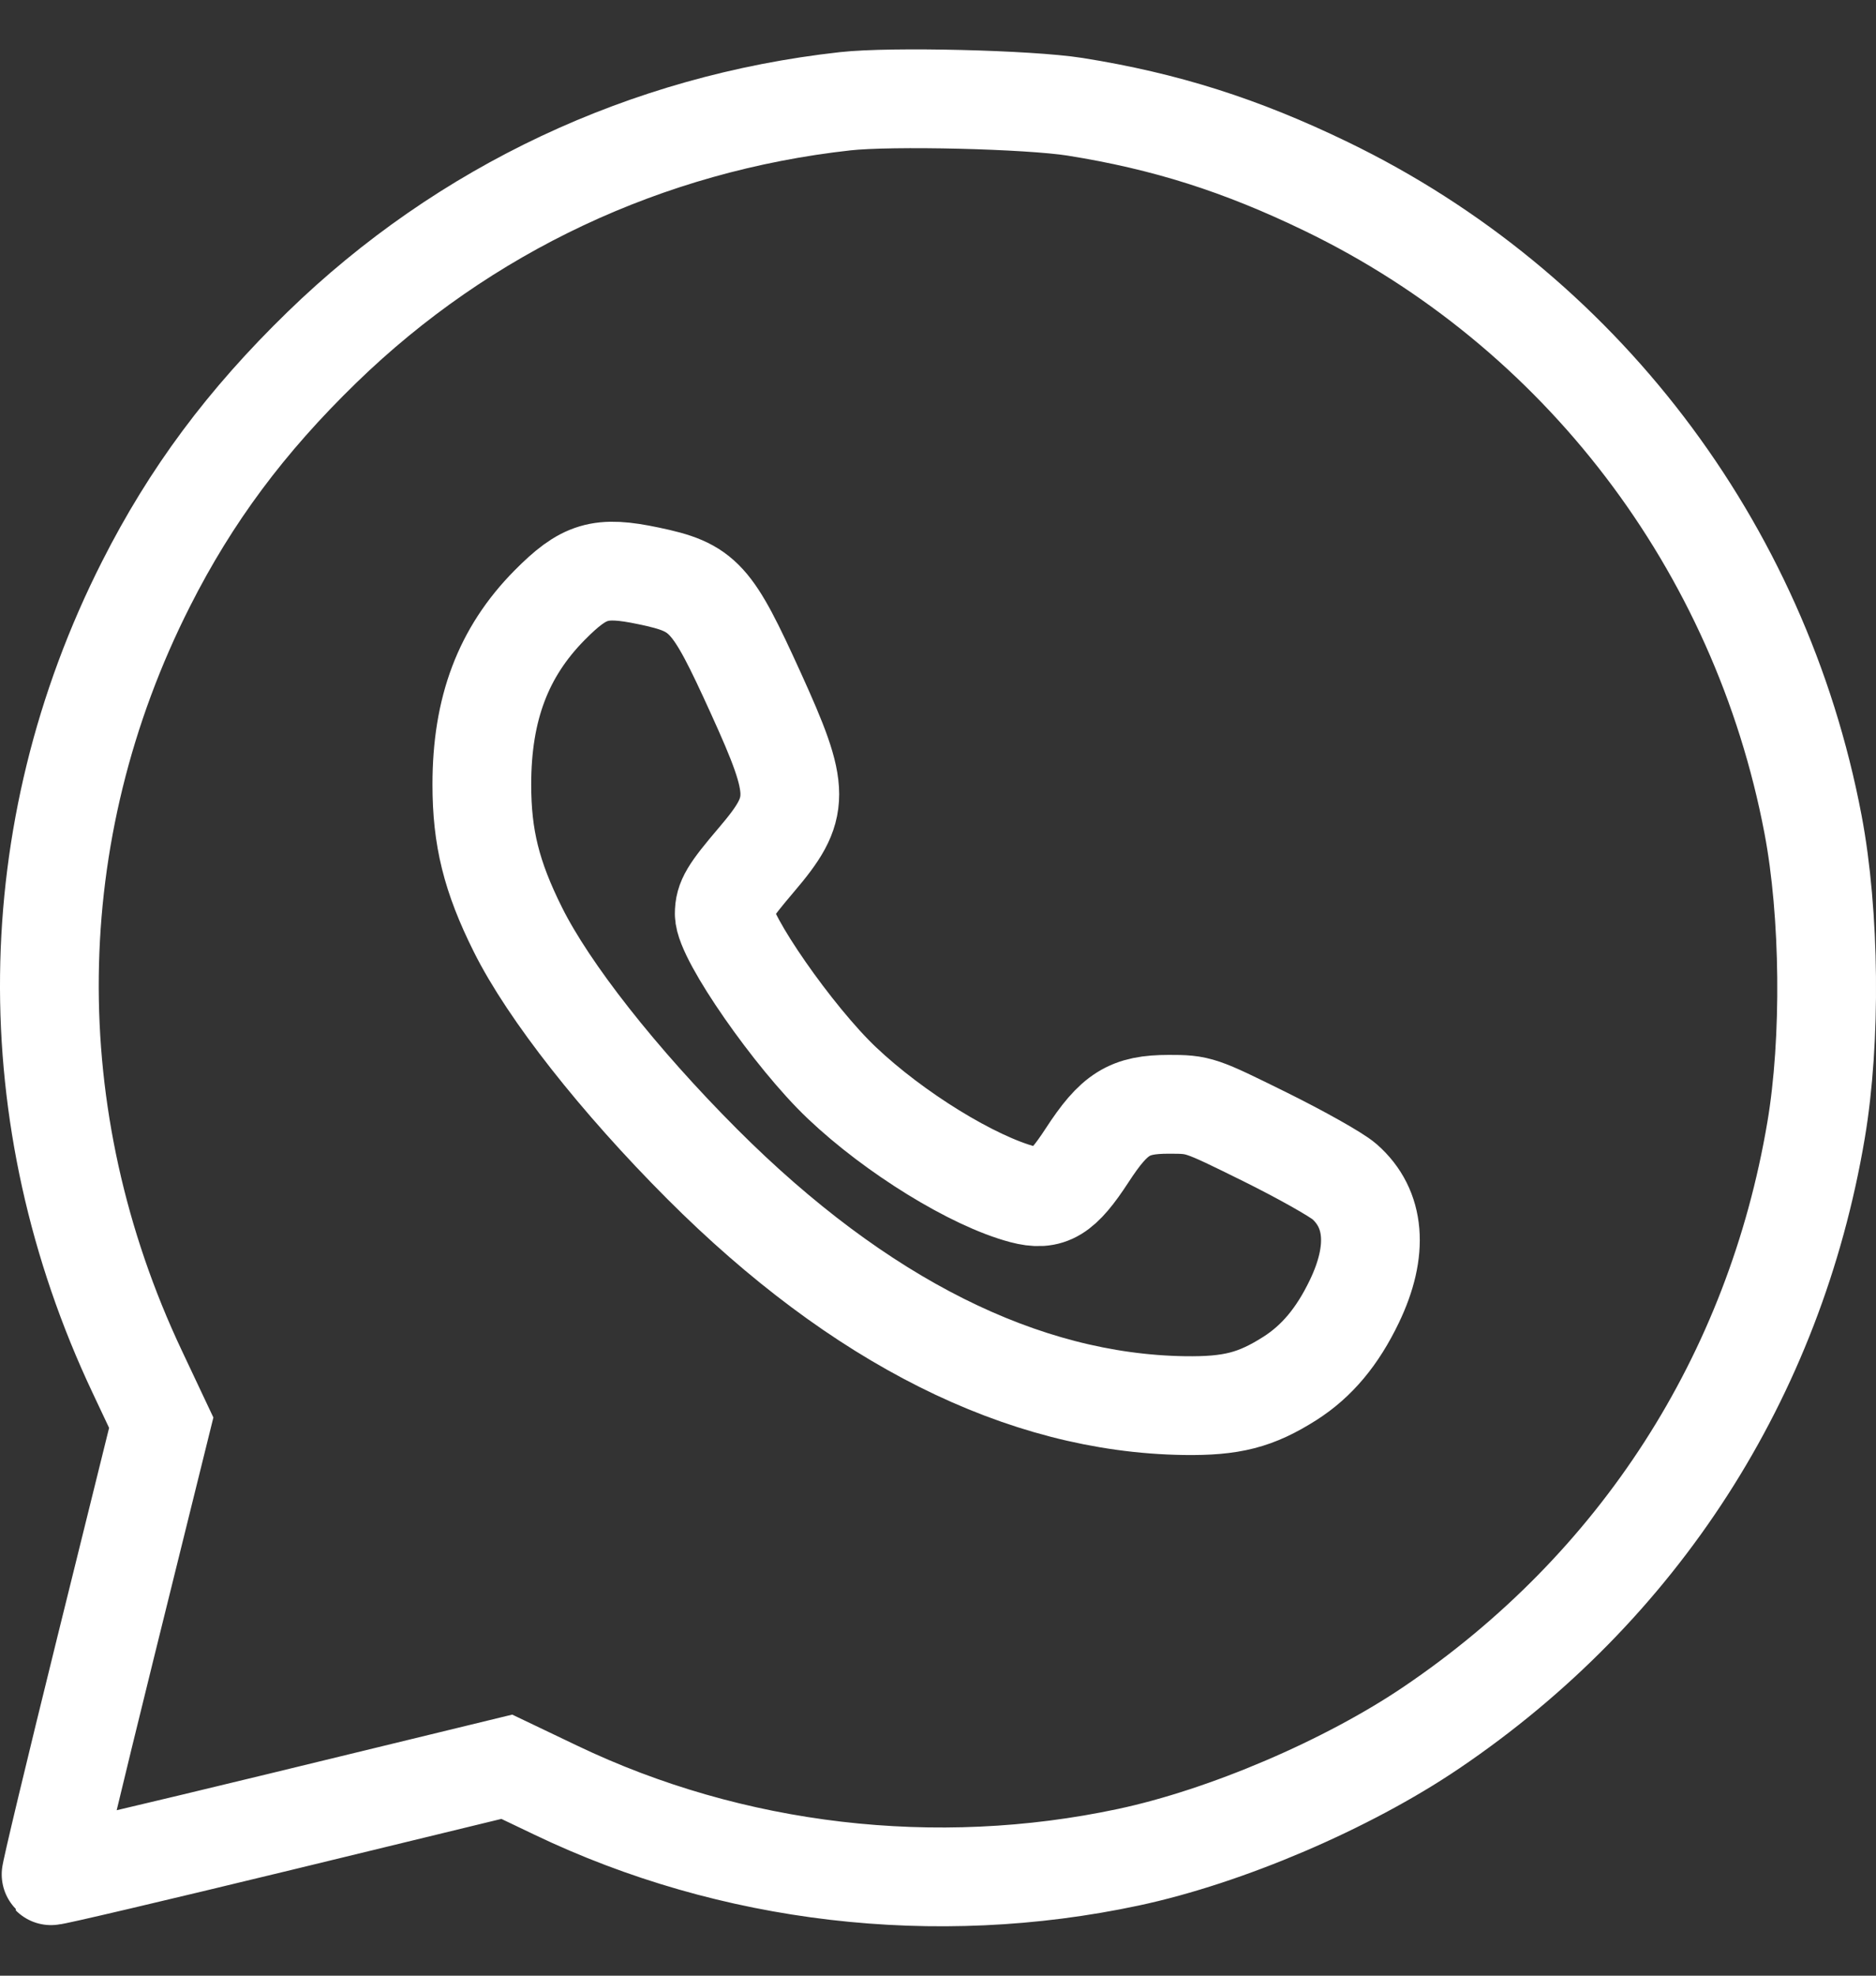 <?xml version="1.0" encoding="UTF-8"?> <svg xmlns="http://www.w3.org/2000/svg" width="19" height="20" viewBox="0 0 19 20" fill="none"><rect x="0" y="0" width="19" height="20" fill="#333333" stroke="none"/><path fill-rule="evenodd" clip-rule="evenodd" d="M8.56 1.025C6.548 1.248 4.702 2.116 3.261 3.516C2.491 4.264 1.934 5.012 1.479 5.911C0.205 8.426 0.173 11.313 1.391 13.889L1.633 14.402L1.067 16.688C0.756 17.945 0.508 18.98 0.516 18.988C0.524 18.996 1.566 18.751 2.832 18.444L5.133 17.885L5.629 18.122C7.412 18.976 9.476 19.217 11.428 18.801C12.418 18.59 13.646 18.065 14.497 17.489C16.597 16.069 17.972 13.934 18.393 11.441C18.547 10.53 18.534 9.248 18.362 8.344C17.826 5.524 15.996 3.128 13.433 1.888C12.567 1.469 11.804 1.227 10.888 1.081C10.42 1.007 9.029 0.973 8.56 1.025ZM6.57 5.83C7.128 5.947 7.209 6.036 7.656 7.019C8.113 8.024 8.113 8.173 7.659 8.706C7.384 9.029 7.335 9.112 7.335 9.251C7.335 9.487 8.04 10.501 8.525 10.961C9.059 11.468 9.854 11.957 10.36 12.091C10.629 12.162 10.757 12.084 11.01 11.696C11.285 11.274 11.436 11.179 11.837 11.179C12.143 11.179 12.153 11.183 12.809 11.507C13.173 11.687 13.536 11.891 13.616 11.961C13.929 12.236 13.964 12.66 13.717 13.174C13.545 13.532 13.337 13.78 13.064 13.954C12.719 14.173 12.475 14.236 11.993 14.229C10.359 14.204 8.701 13.373 7.114 11.786C6.263 10.934 5.557 10.036 5.245 9.41C4.977 8.873 4.88 8.479 4.88 7.942C4.88 7.174 5.096 6.603 5.565 6.128C5.916 5.774 6.076 5.726 6.57 5.83Z" stroke="white"></path></svg> 